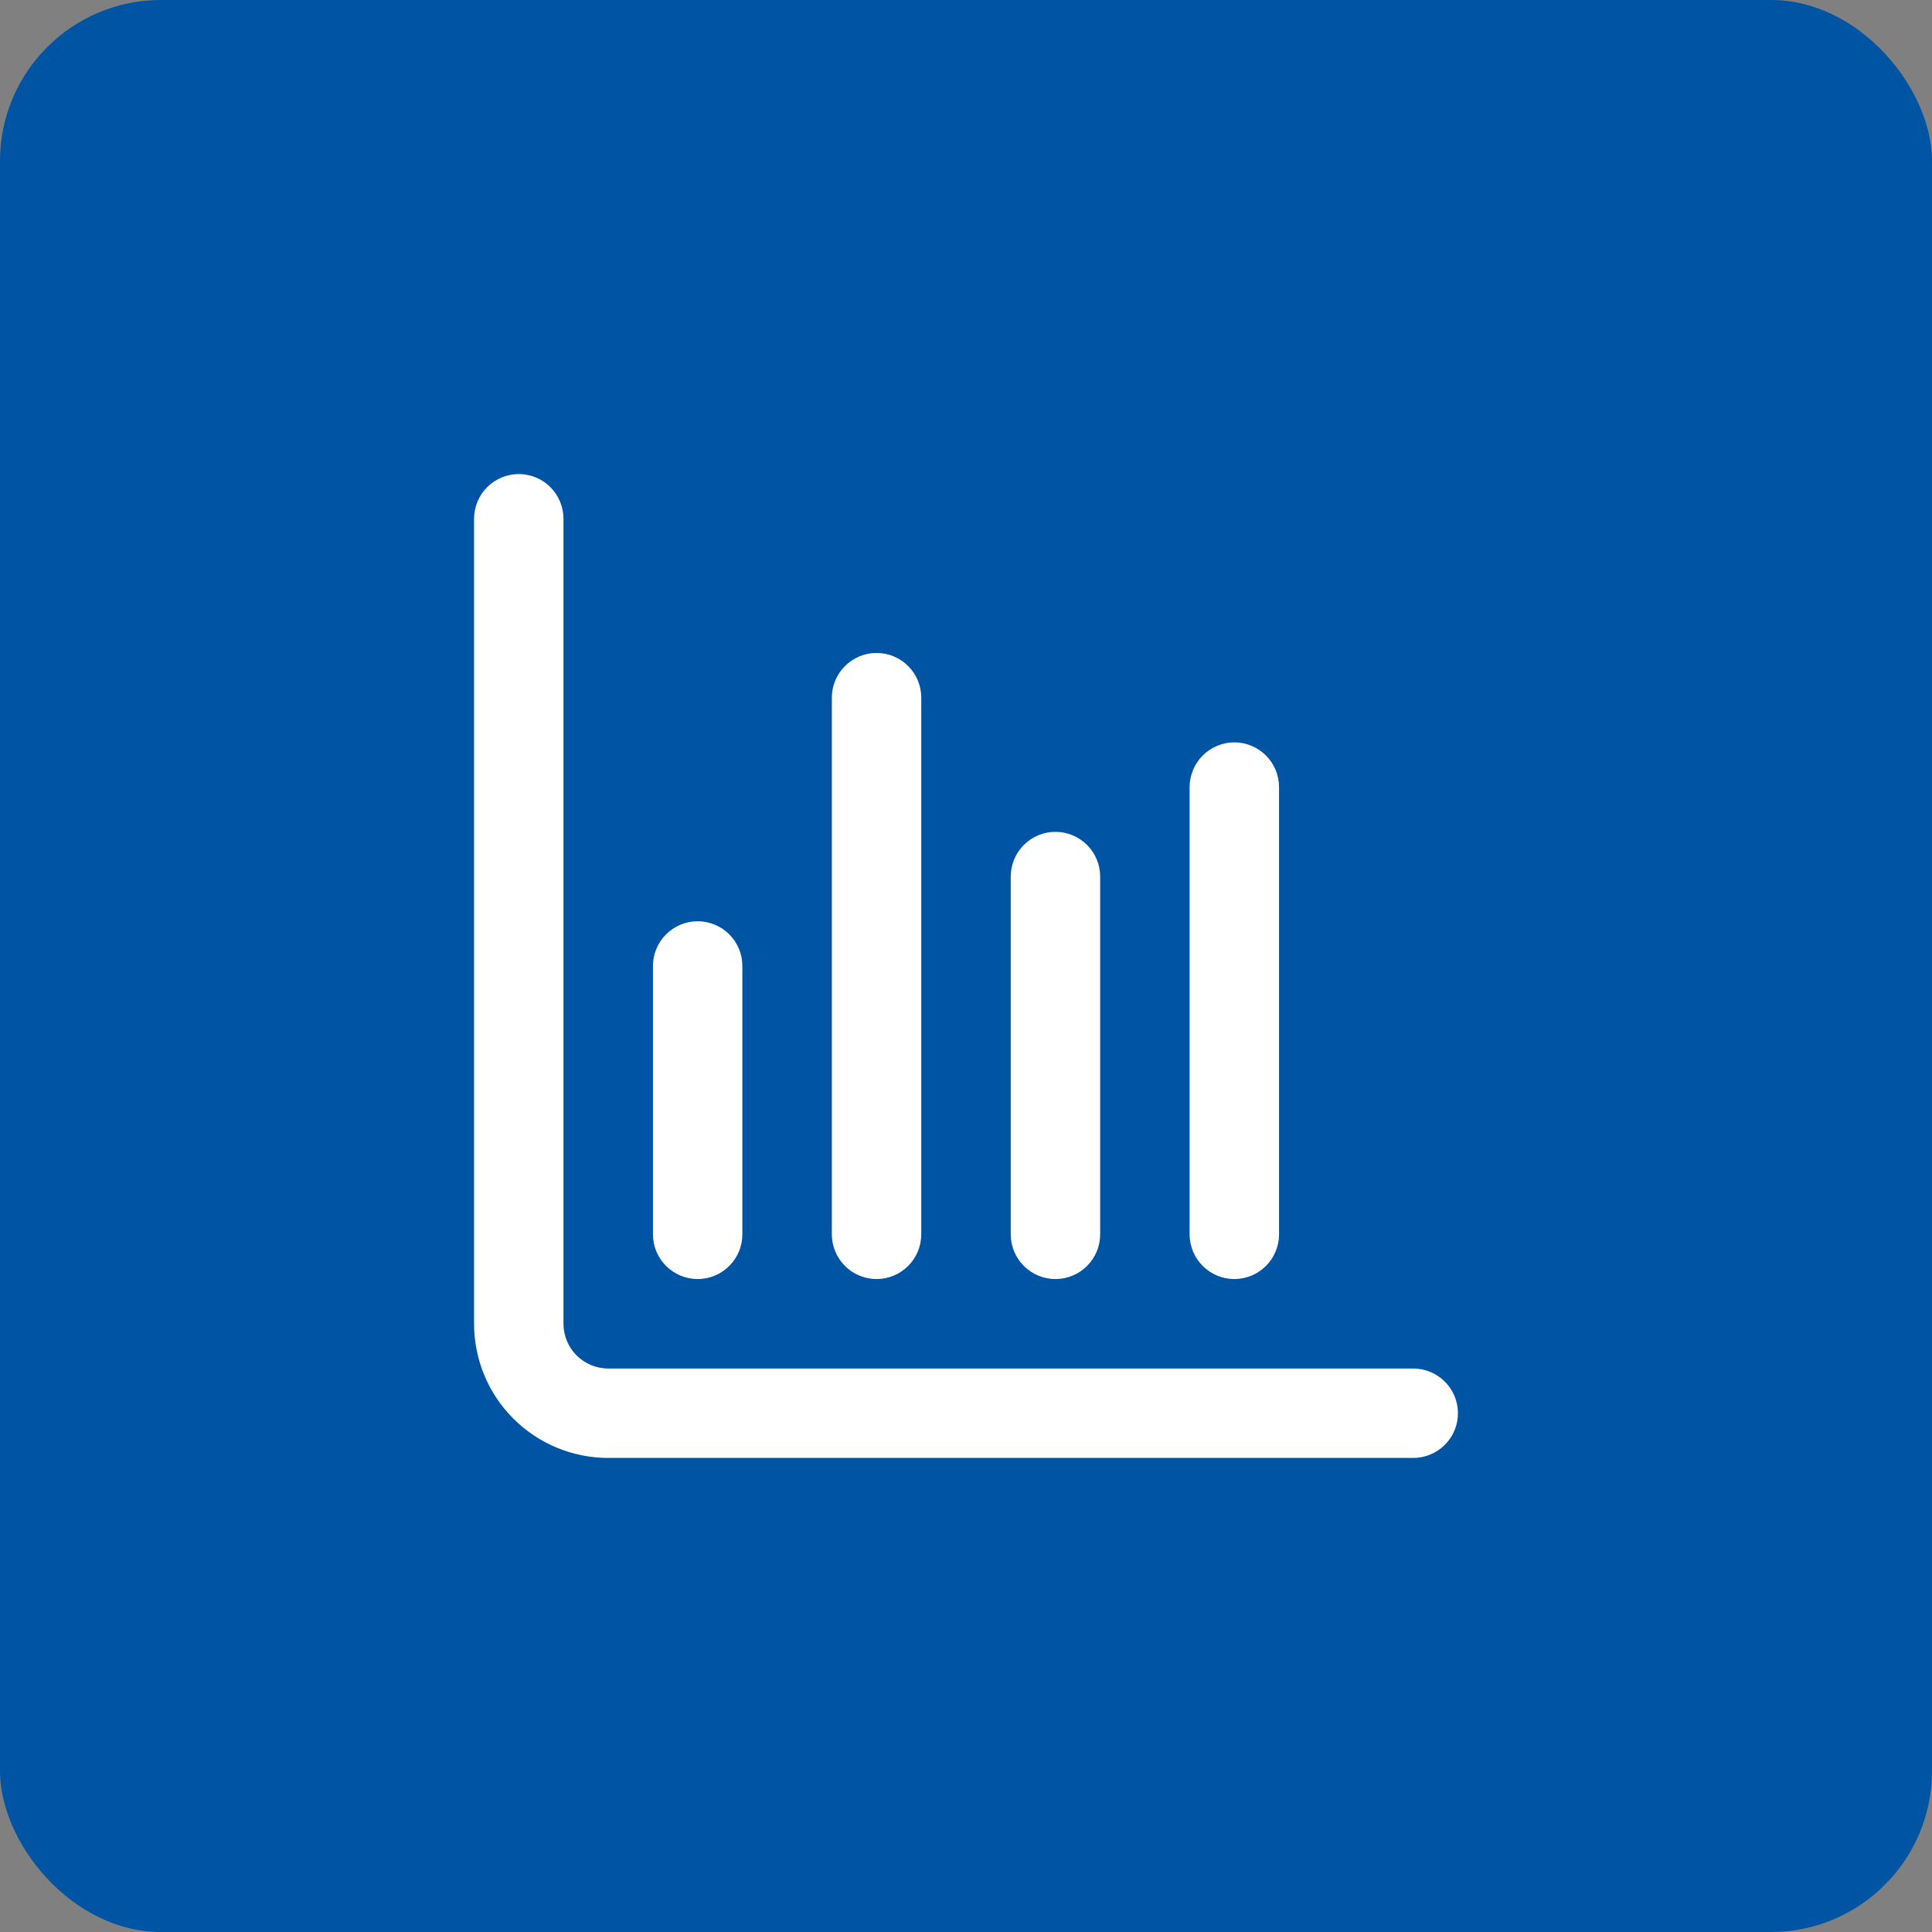 <svg width="32" height="32" viewBox="0 0 32 32" fill="none" xmlns="http://www.w3.org/2000/svg">
<rect x="0" y="0" width="32" height="32" fill="#808080" stroke="none"/>
<rect width="32" height="32" rx="2.667" fill="#0054A4"/>
<g clip-path="url(#clip0_86_207)">
<path d="M23.407 24.148H10.074C9.485 24.148 8.92 23.914 8.503 23.497C8.086 23.081 7.852 22.515 7.852 21.926V8.593C7.852 8.396 7.93 8.208 8.069 8.069C8.208 7.93 8.396 7.852 8.593 7.852C8.789 7.852 8.978 7.93 9.116 8.069C9.255 8.208 9.333 8.396 9.333 8.593V21.926C9.333 22.122 9.411 22.311 9.55 22.45C9.689 22.589 9.878 22.667 10.074 22.667H23.407C23.604 22.667 23.792 22.745 23.931 22.884C24.07 23.023 24.148 23.211 24.148 23.407C24.148 23.604 24.07 23.792 23.931 23.931C23.792 24.07 23.604 24.148 23.407 24.148ZM20.445 21.185C20.248 21.185 20.06 21.107 19.921 20.968C19.782 20.829 19.704 20.641 19.704 20.444V13.037C19.704 12.841 19.782 12.652 19.921 12.513C20.06 12.374 20.248 12.296 20.445 12.296C20.641 12.296 20.829 12.374 20.968 12.513C21.107 12.652 21.185 12.841 21.185 13.037V20.444C21.185 20.641 21.107 20.829 20.968 20.968C20.829 21.107 20.641 21.185 20.445 21.185ZM17.482 21.185C17.285 21.185 17.097 21.107 16.958 20.968C16.819 20.829 16.741 20.641 16.741 20.444V14.518C16.741 14.322 16.819 14.134 16.958 13.995C17.097 13.856 17.285 13.778 17.482 13.778C17.678 13.778 17.866 13.856 18.005 13.995C18.144 14.134 18.222 14.322 18.222 14.518V20.444C18.222 20.641 18.144 20.829 18.005 20.968C17.866 21.107 17.678 21.185 17.482 21.185ZM14.519 21.185C14.322 21.185 14.134 21.107 13.995 20.968C13.856 20.829 13.778 20.641 13.778 20.444V11.556C13.778 11.359 13.856 11.171 13.995 11.032C14.134 10.893 14.322 10.815 14.519 10.815C14.715 10.815 14.903 10.893 15.042 11.032C15.181 11.171 15.259 11.359 15.259 11.556V20.444C15.259 20.641 15.181 20.829 15.042 20.968C14.903 21.107 14.715 21.185 14.519 21.185ZM11.556 21.185C11.359 21.185 11.171 21.107 11.032 20.968C10.893 20.829 10.815 20.641 10.815 20.444V16C10.815 15.803 10.893 15.615 11.032 15.476C11.171 15.337 11.359 15.259 11.556 15.259C11.752 15.259 11.941 15.337 12.079 15.476C12.218 15.615 12.296 15.803 12.296 16V20.444C12.296 20.641 12.218 20.829 12.079 20.968C11.941 21.107 11.752 21.185 11.556 21.185Z" fill="white"/>
</g>
<defs>
<clipPath id="clip0_86_207">
<rect width="17.778" height="17.778" fill="white" transform="translate(7.111 7.111)"/>
</clipPath>
</defs>
</svg>
